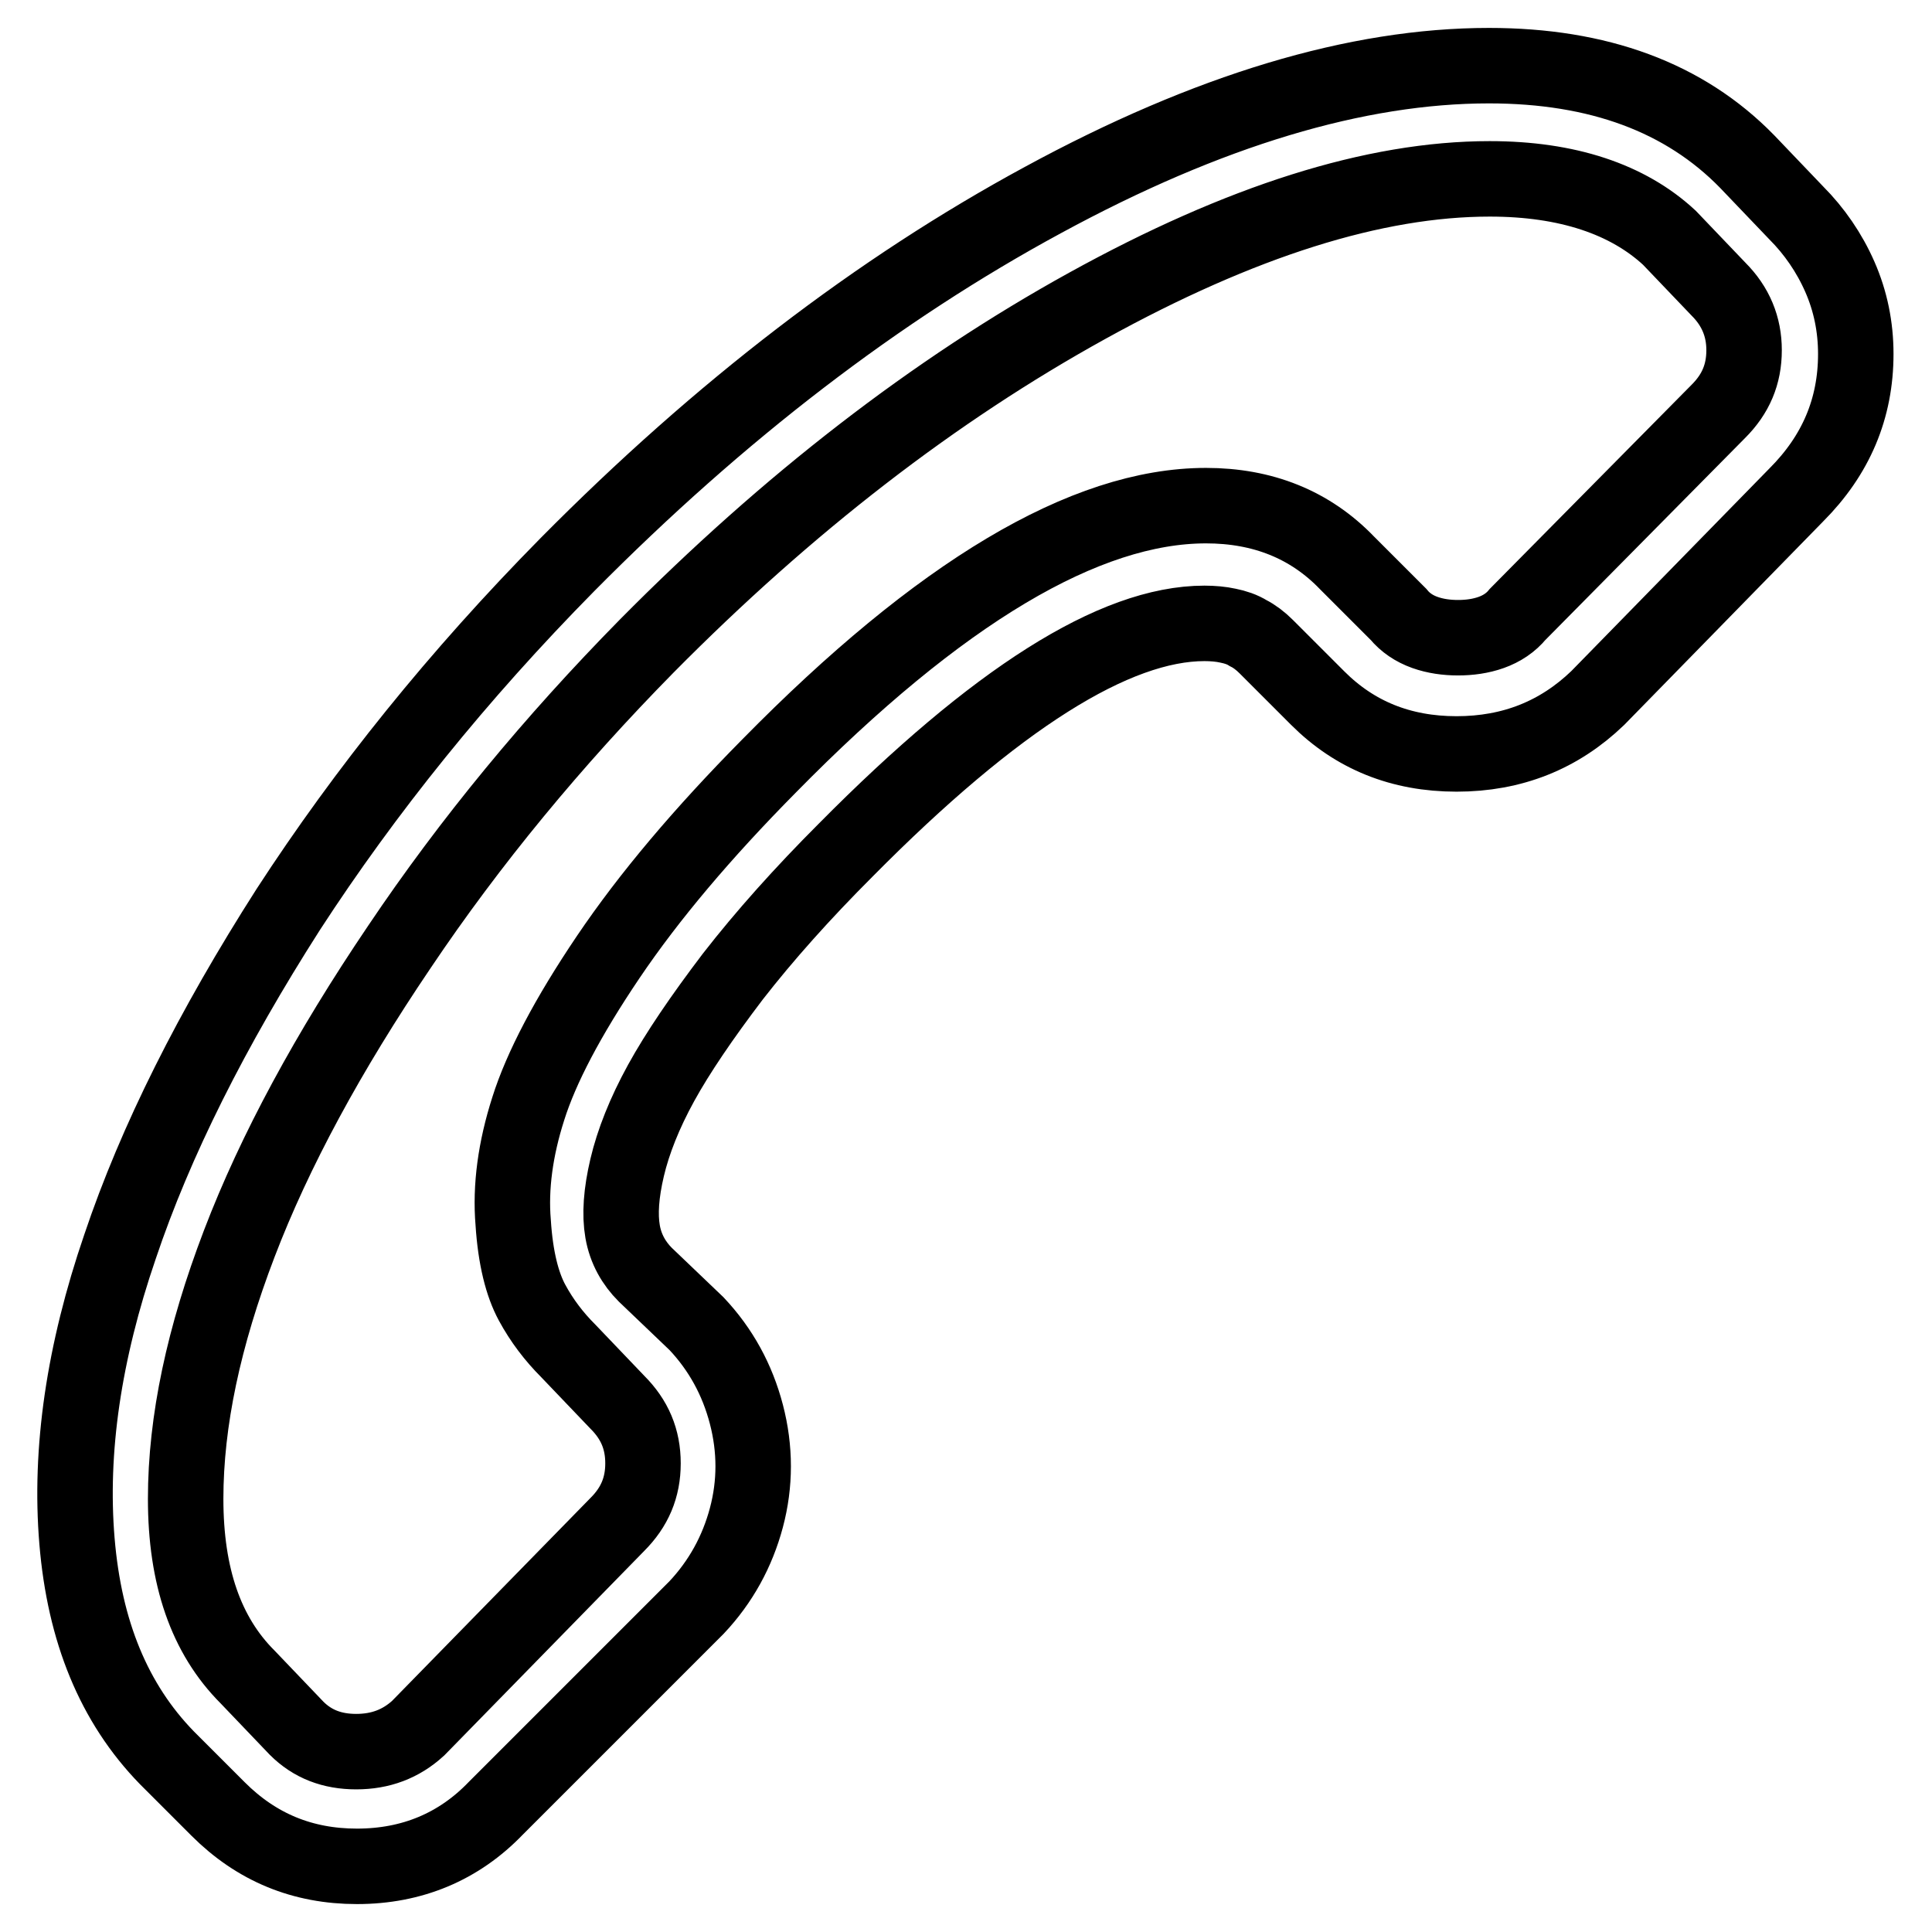 <?xml version="1.0" encoding="utf-8"?>
<!-- Svg Vector Icons : http://www.onlinewebfonts.com/icon -->
<!DOCTYPE svg PUBLIC "-//W3C//DTD SVG 1.1//EN" "http://www.w3.org/Graphics/SVG/1.1/DTD/svg11.dtd">
<svg version="1.1" xmlns="http://www.w3.org/2000/svg" xmlns:xlink="http://www.w3.org/1999/xlink" x="0px" y="0px" viewBox="0 0 256 256" enable-background="new 0 0 256 256" xml:space="preserve">
<g> <path stroke-width="10" fill-opacity="0" stroke="#000000"  d="M47.3,247.3c-7.2,0-13.3-2.5-18.4-7.6l-6.8-6.8c-7-7.2-10.9-16.7-11.9-28.7s0.9-25,5.7-39 c4.7-14,12.2-28.9,22.3-44.7c10.2-15.7,22.5-31,37-45.7c20.2-20.4,41.2-36.5,63-48.3c21.9-11.9,41.6-17.8,59.1-17.8 c14.5,0,25.9,4.2,34.2,12.7l6.5,6.8c2.4,2.4,4.4,5.3,5.8,8.5c1.4,3.2,2.1,6.6,2.1,10.2c0,7.2-2.6,13.4-7.9,18.7l-26.3,26.9 c-5.1,4.9-11.3,7.4-18.7,7.4s-13.5-2.5-18.4-7.4l-6.8-6.8c-0.8-0.8-1.6-1.4-2.4-1.8c-0.8-0.5-1.7-0.8-2.7-1c-0.9-0.2-2-0.3-3.1-0.3 c-11.9,0-27.7,10-47.5,30c-5.8,5.8-10.8,11.4-15,16.8c-4.1,5.4-7.3,10.1-9.5,14.1s-3.7,7.8-4.5,11.2c-0.8,3.4-1,6.2-0.6,8.5 s1.5,4.2,3,5.7l6.8,6.5c3.2,3.4,5.4,7.4,6.6,12c1.2,4.6,1.2,9.2,0,13.7c-1.2,4.5-3.4,8.5-6.6,11.9l-26.6,26.6 C60.8,244.7,54.6,247.3,47.3,247.3L47.3,247.3z M197.4,23.7c-15.3,0-33,5.6-53.3,16.8c-20.3,11.2-39.7,26.2-58.4,45.1 c-12.4,12.6-23.4,25.9-32.8,39.9c-9.4,13.9-16.5,27-21.2,39.3c-4.7,12.3-7.1,23.5-7.1,33.8c0,10.3,2.7,18.1,8.2,23.6l6.5,6.8 c2.1,2.1,4.7,3.1,7.9,3.1c3.2,0,5.9-1,8.2-3.1L81.8,202c2.3-2.3,3.4-4.9,3.4-8.1s-1.1-5.8-3.4-8.1l-6.5-6.8c-1.9-1.9-3.5-4-4.8-6.4 c-1.3-2.4-2.2-5.9-2.5-10.6c-0.4-4.7,0.3-9.8,2-15.1c1.7-5.4,5.2-12.1,10.6-20.1c5.4-8,12.5-16.4,21.3-25.3 c22.6-23,41.9-34.5,57.9-34.5c7.5,0,13.8,2.5,18.7,7.6l6.8,6.8c0.9,1.1,2.1,1.9,3.5,2.4c1.4,0.5,2.9,0.7,4.4,0.7 c1.5,0,3-0.2,4.4-0.7c1.4-0.5,2.6-1.3,3.5-2.4l26.6-26.9c2.3-2.3,3.4-4.9,3.4-8.1c0-3.1-1.1-5.8-3.4-8.1l-6.5-6.8 C215.7,26.4,207.7,23.7,197.4,23.7L197.4,23.7z"/></g>
</svg>